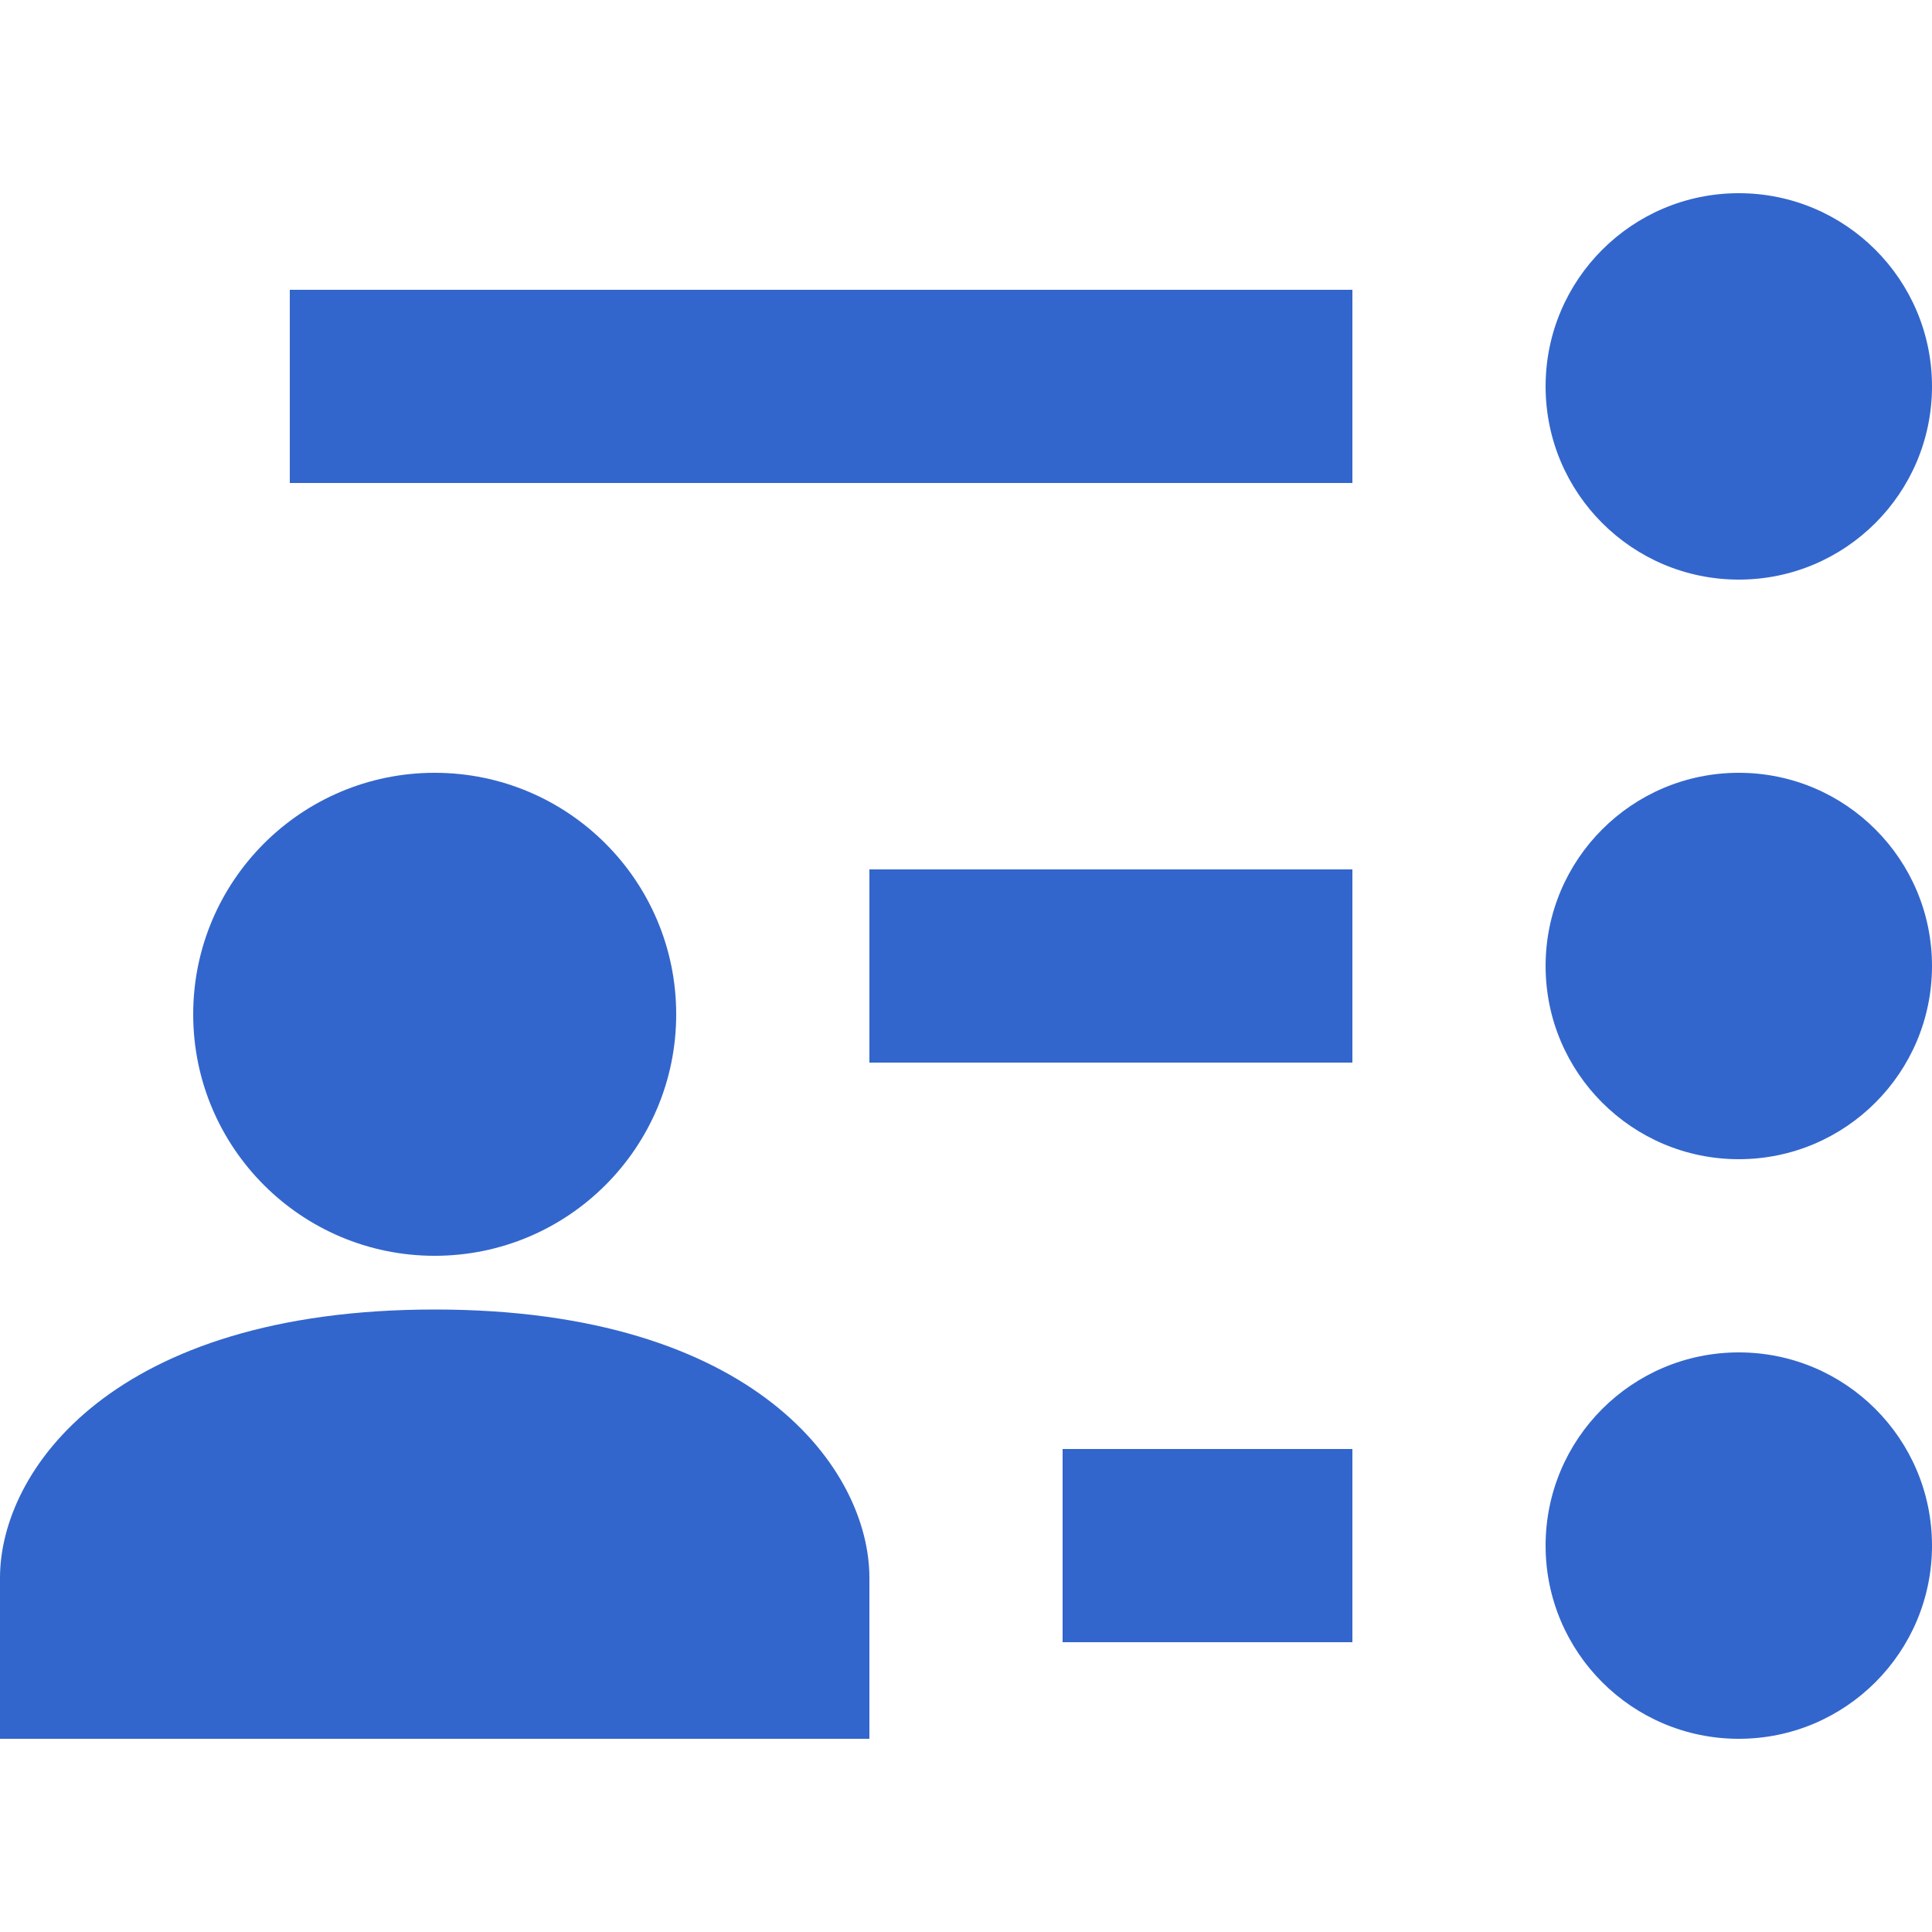 <?xml version="1.0" encoding="UTF-8"?><svg xmlns="http://www.w3.org/2000/svg" width="20" height="20" viewBox="0 0 20 20"><title>user contributions</title><g fill="#36c"><circle cx="18" cy="4" r="2"/><circle cx="18" cy="10" r="2"/><circle cx="18" cy="16" r="2"/><circle cx="4.5" cy="10.5" r="2.5"/><path d="M14 15h-3v2h3zm0-6H9v2h5zm0-6H3v2h11zM4.5 13.556c-3.33 0-4.5 1.666-4.5 2.777V18h9v-1.667c0-1.11-1.17-2.777-4.5-2.777z"/></g></svg>